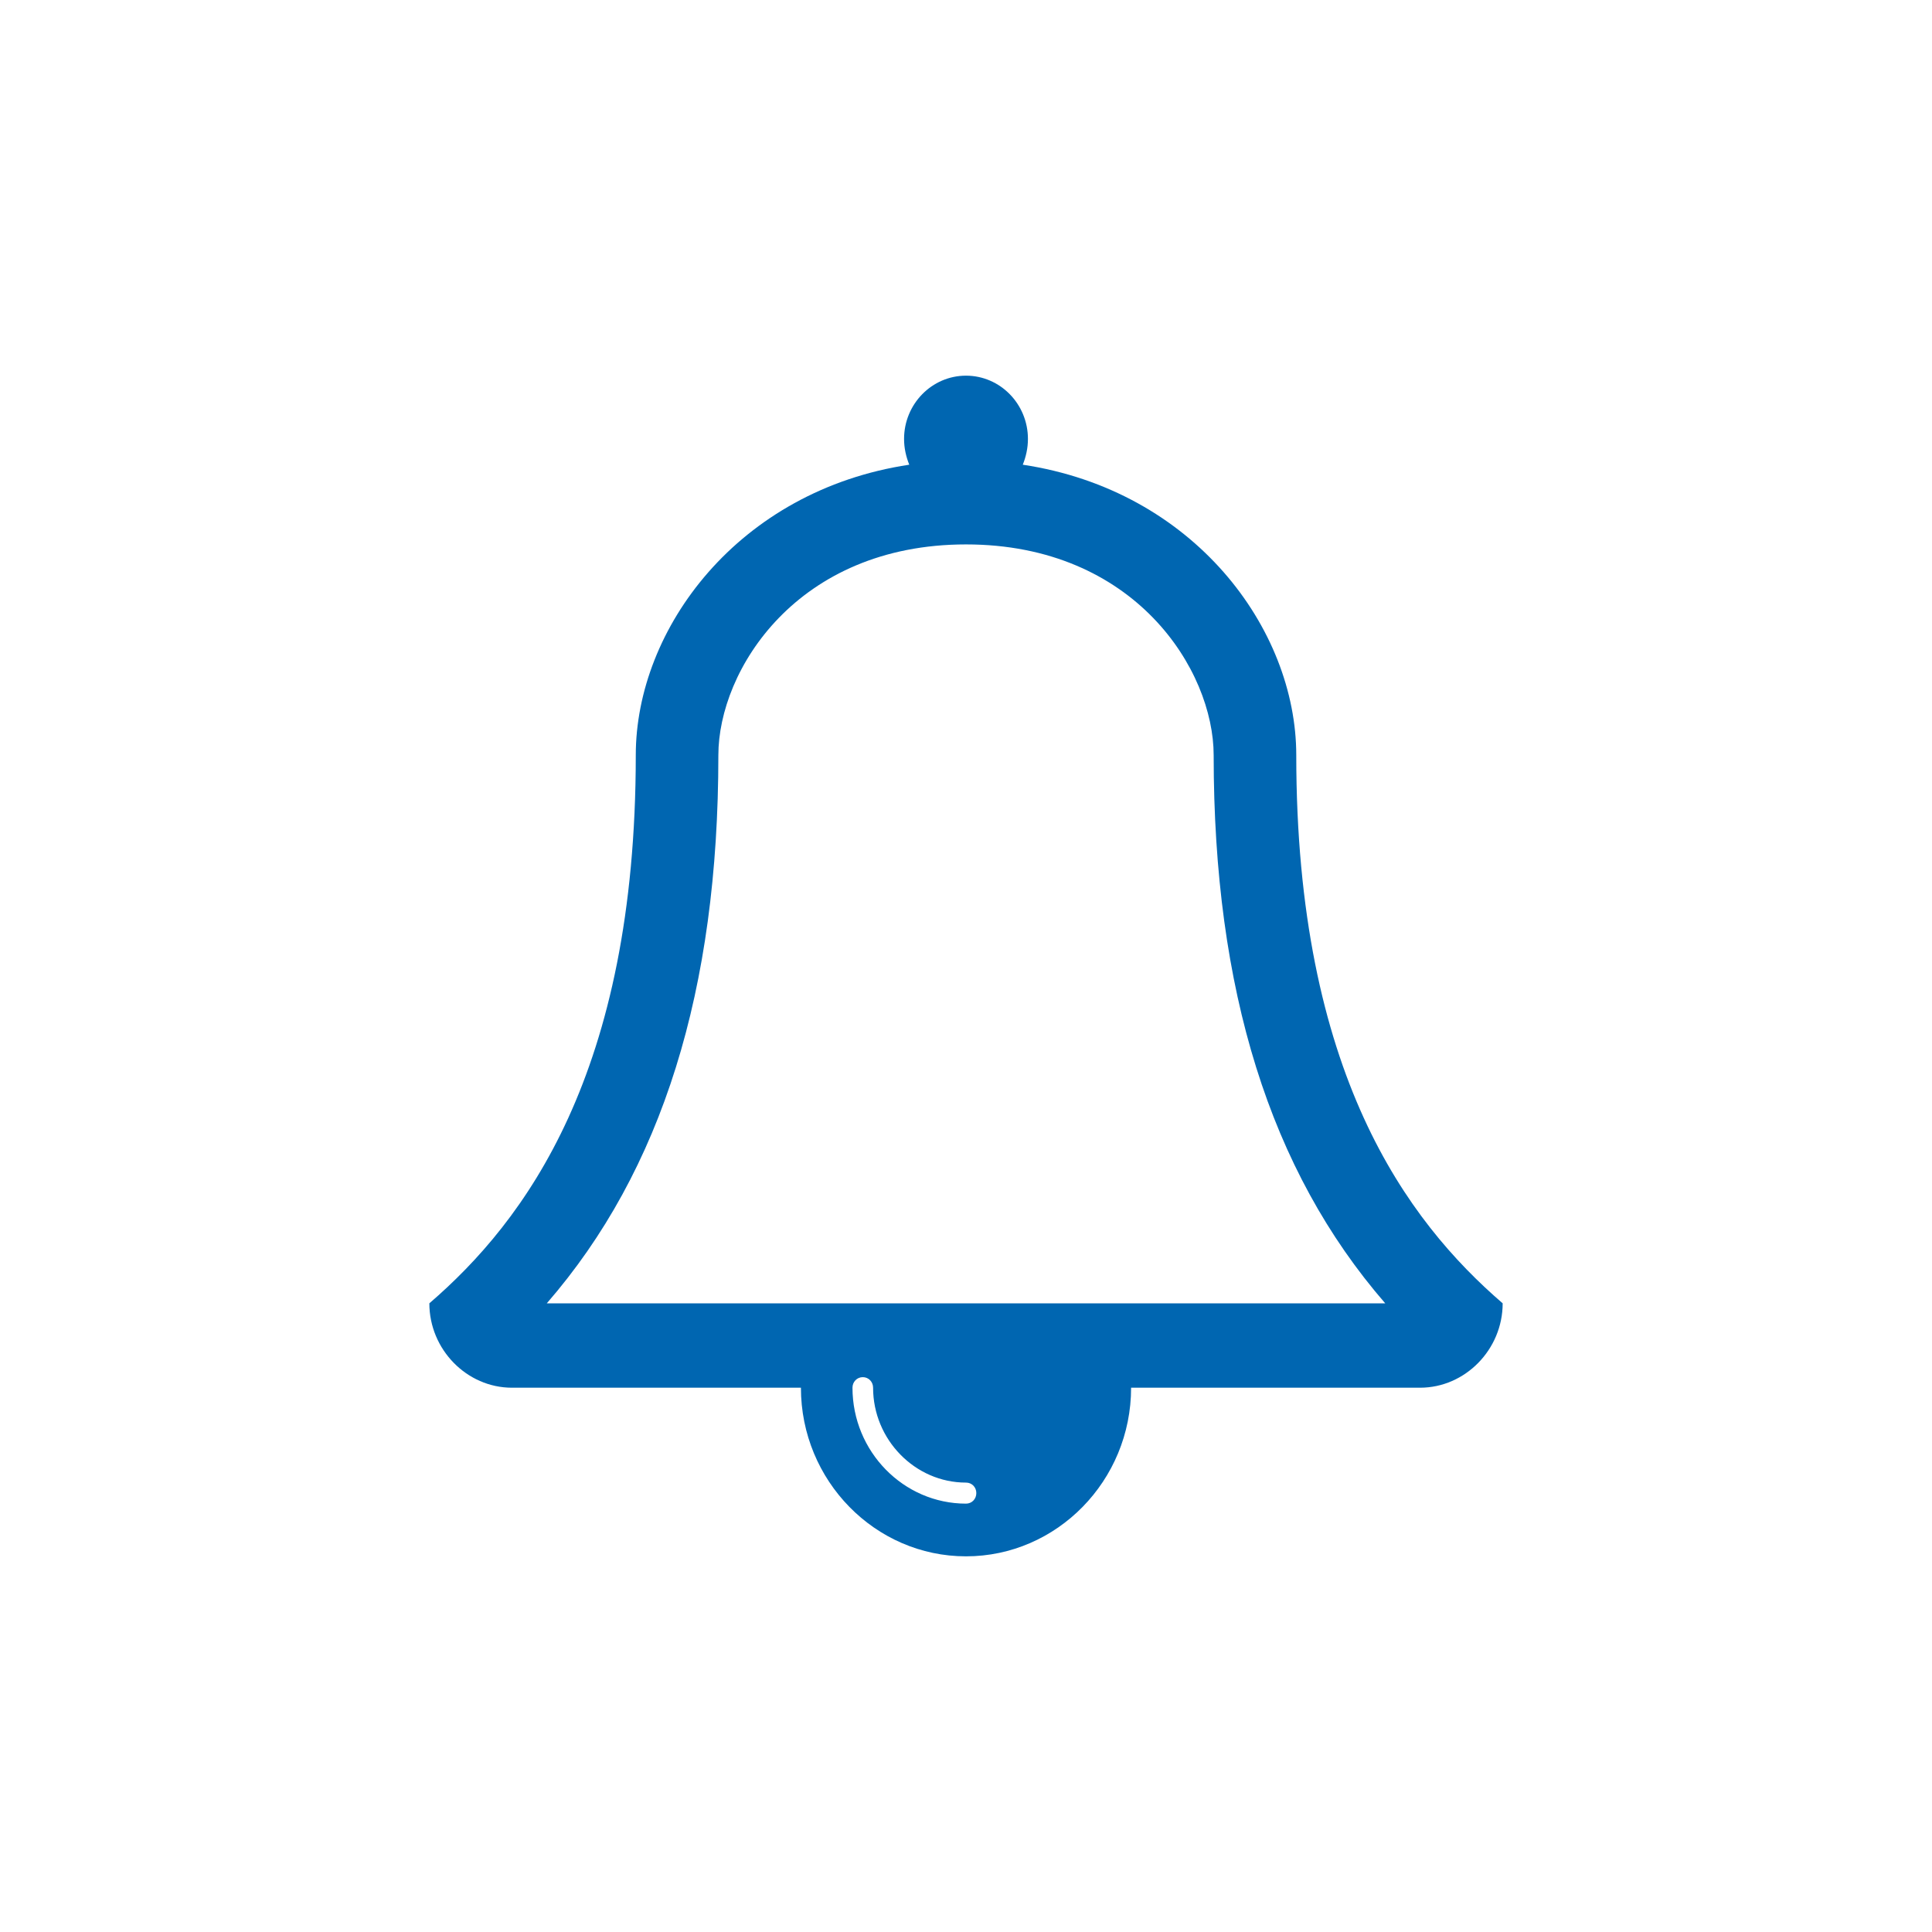 <?xml version="1.0" encoding="utf-8"?>
<!-- Generator: Adobe Illustrator 16.0.0, SVG Export Plug-In . SVG Version: 6.00 Build 0)  -->
<!DOCTYPE svg PUBLIC "-//W3C//DTD SVG 1.1//EN" "http://www.w3.org/Graphics/SVG/1.1/DTD/svg11.dtd">
<svg version="1.1" id="Ebene_1" xmlns="http://www.w3.org/2000/svg" xmlns:xlink="http://www.w3.org/1999/xlink" x="0px" y="0px"
	 width="90px" height="90px" viewBox="0 0 90 90" enable-background="new 0 0 90 90" xml:space="preserve">
<path fill="#0066B1" d="M70,60.714c-4.445-3.835-9.615-10.71-9.615-25.533c0-5.894-4.775-12.336-12.74-13.533
	c0.148-0.369,0.24-0.772,0.24-1.201c0-1.624-1.293-2.947-2.885-2.947c-1.591,0-2.885,1.323-2.885,2.947
	c0,0.428,0.092,0.827,0.242,1.201c-7.964,1.197-12.74,7.639-12.74,13.533c0,14.823-5.167,21.698-9.616,25.533
	c0,2.149,1.744,3.931,3.848,3.931H37.31c0,4.328,3.455,7.855,7.69,7.855c4.236,0,7.691-3.527,7.691-7.855H66.15
	C68.256,64.645,70,62.863,70,60.714 M25.472,60.714c5.378-6.196,7.992-14.606,7.992-25.533c0-3.96,3.664-9.82,11.536-9.82
	s11.537,5.86,11.537,9.82c0,10.926,2.615,19.334,7.992,25.533H25.472z M45.481,69.553c0,0.279-0.209,0.492-0.48,0.492
	c-2.913,0-5.289-2.426-5.289-5.4c0-0.275,0.211-0.492,0.481-0.492c0.268,0,0.479,0.217,0.479,0.492c0,2.42,1.955,4.42,4.326,4.42
	C45.271,69.063,45.481,69.277,45.481,69.553"/>
</svg>
